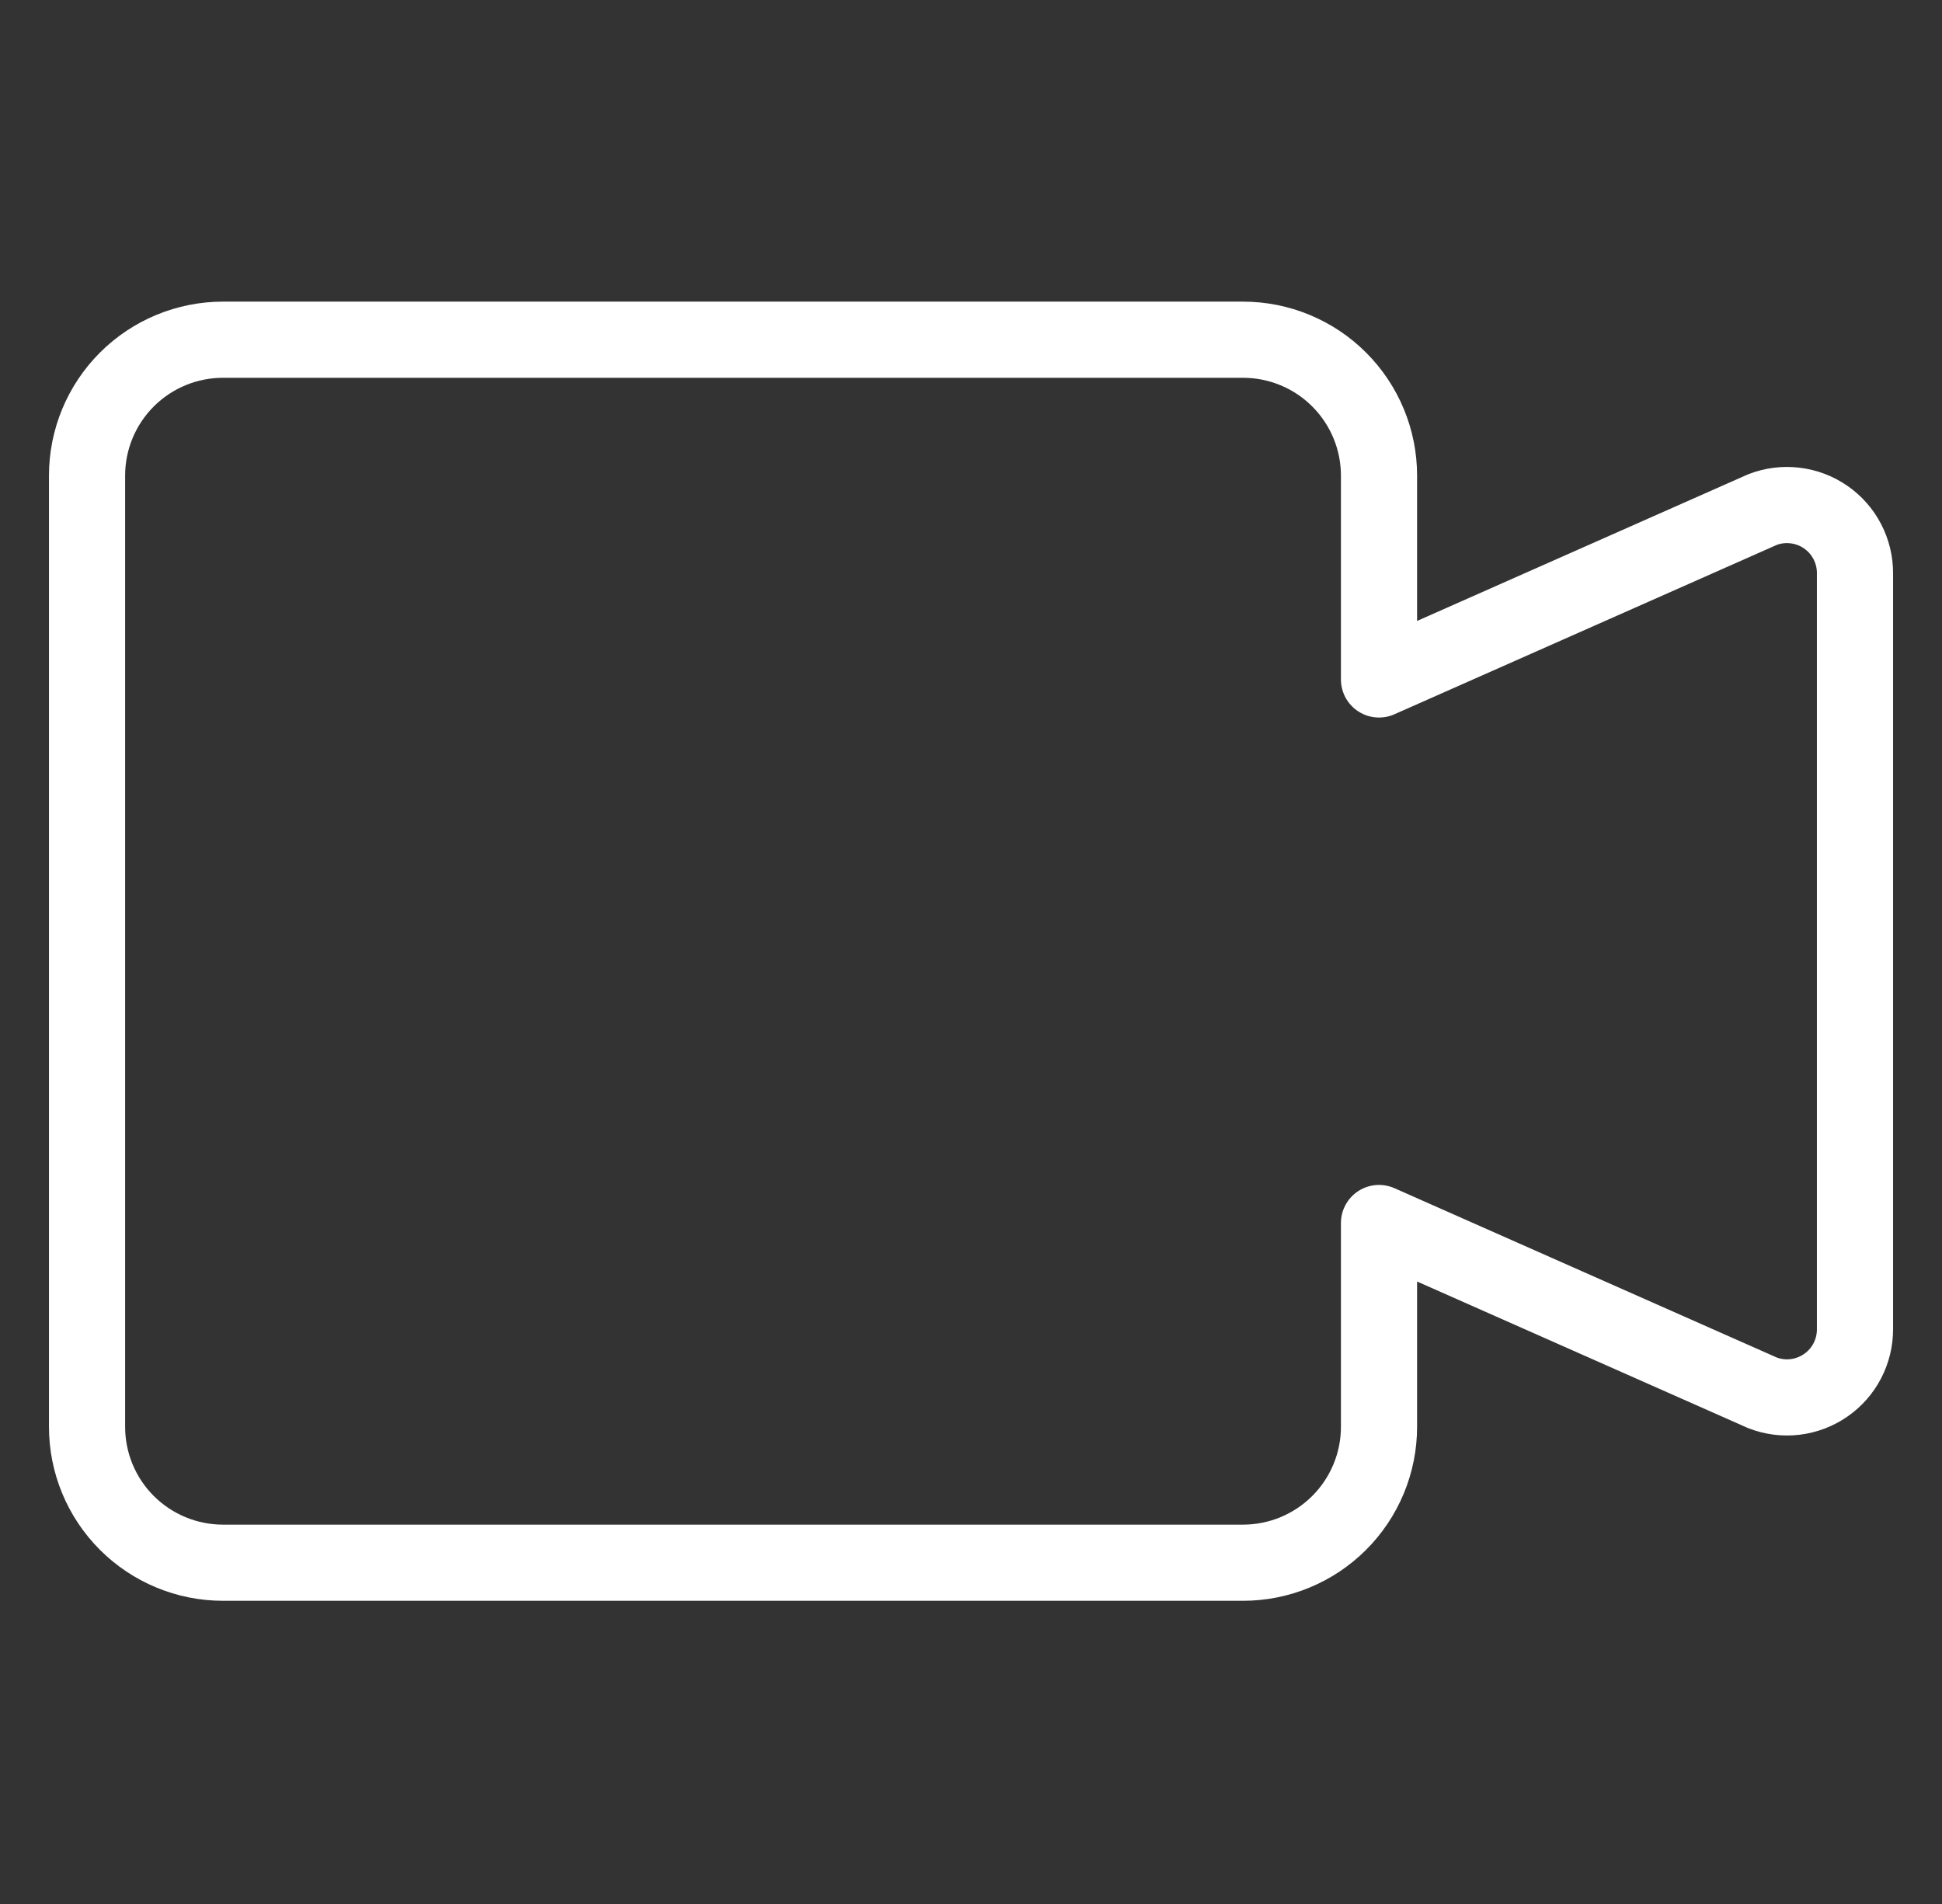 <svg width="51" height="50" viewBox="0 0 51 50" fill="none" xmlns="http://www.w3.org/2000/svg">
<rect x="0" y="0" width="51" height="50" fill="#333333" stroke="none"/>
<path d="M46.286 13.382L36.215 17.843V12.49C36.215 11.543 35.838 10.636 35.168 9.966C34.499 9.297 33.59 8.921 32.643 8.921H5.857C4.91 8.921 4.002 9.297 3.332 9.966C2.662 10.636 2.286 11.543 2.286 12.49V37.469C2.286 38.416 2.662 39.324 3.332 39.993C4.002 40.662 4.91 41.038 5.857 41.038H32.643C33.59 41.038 34.499 40.662 35.168 39.993C35.838 39.324 36.215 38.416 36.215 37.469V32.117L46.286 36.577C46.557 36.682 46.85 36.719 47.139 36.685C47.428 36.65 47.705 36.546 47.944 36.38C48.184 36.215 48.379 35.994 48.513 35.736C48.647 35.478 48.717 35.191 48.715 34.9V15.059C48.717 14.768 48.647 14.481 48.513 14.223C48.379 13.965 48.184 13.744 47.944 13.579C47.705 13.413 47.428 13.309 47.139 13.275C46.85 13.24 46.557 13.277 46.286 13.382V13.382Z" stroke="white" stroke-width="2" stroke-linecap="round" stroke-linejoin="round"/>
</svg>
